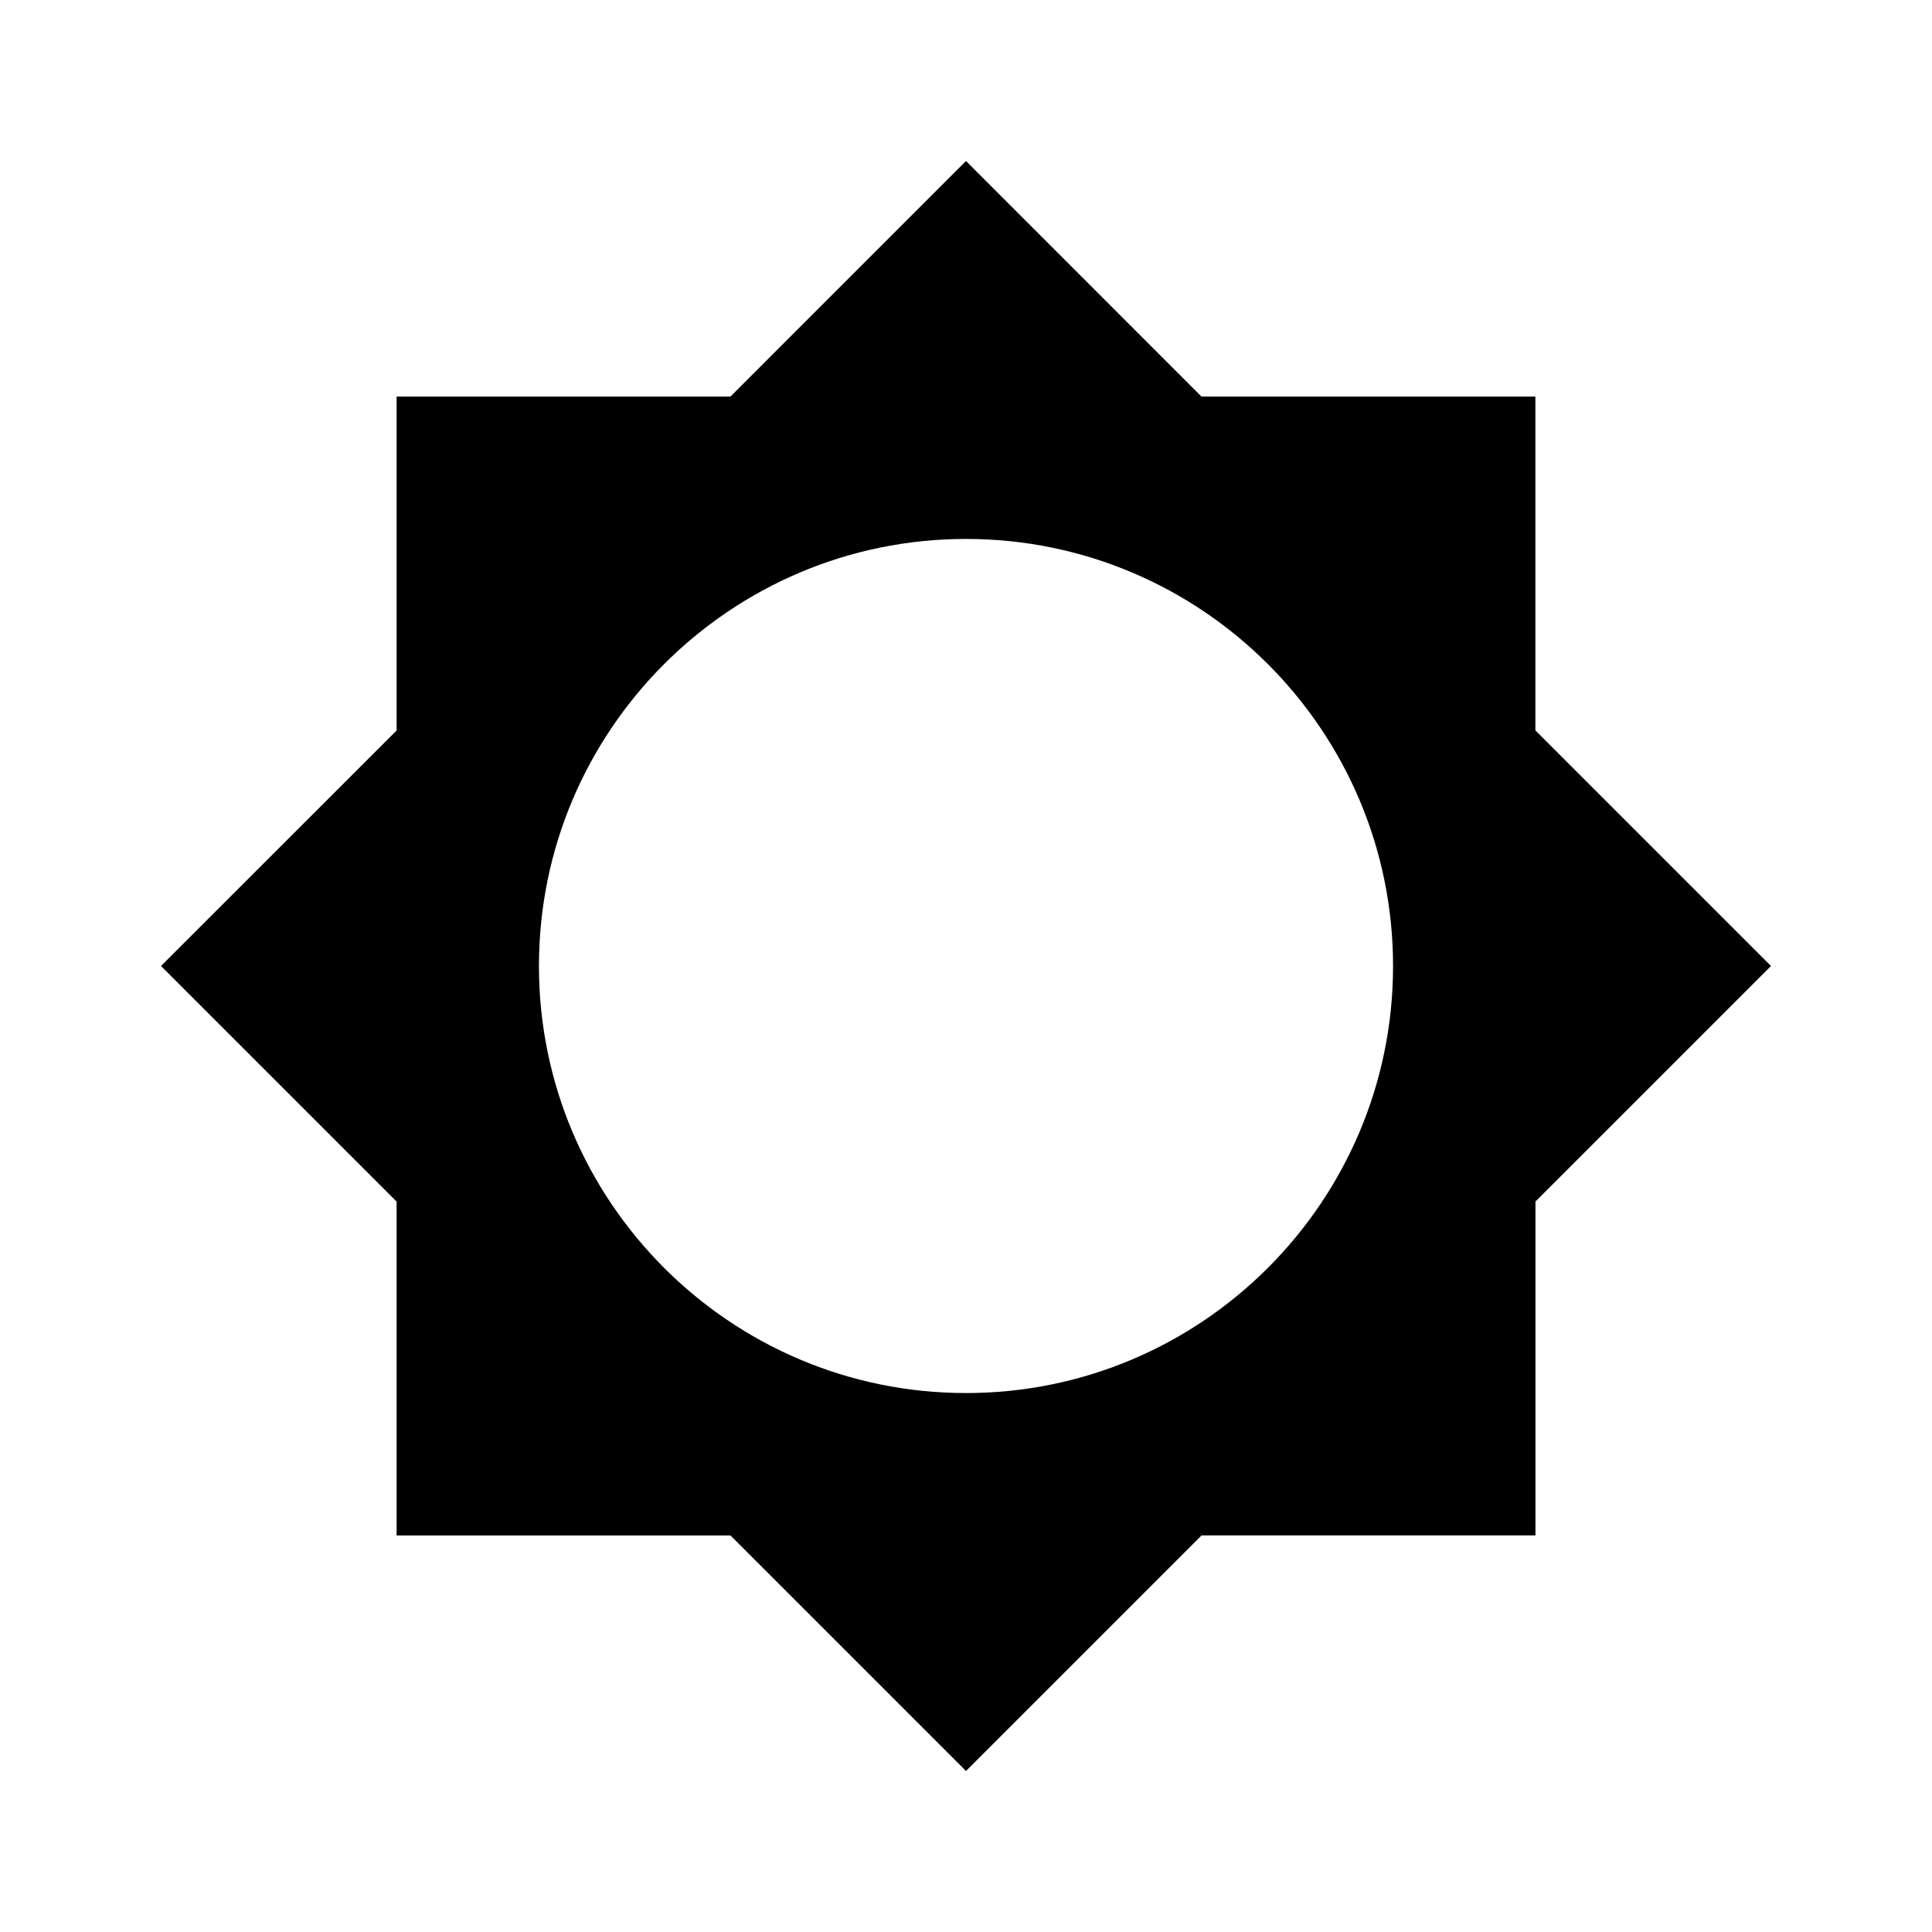 <svg width="24" height="24" viewBox="0 0 24 24" fill="none" xmlns="http://www.w3.org/2000/svg"><path fill-rule="evenodd" clip-rule="evenodd" d="M19.073 14.927 22 12l-2.927-2.927V4.927h-4.147L12 2 9.073 4.927H4.927v4.147L2 12l2.927 2.927v4.147h4.147L12 22l2.927-2.927h4.147v-4.147Zm-7.073 2.378c-2.927 0-5.305-2.378-5.305-5.305 0-2.927 2.378-5.305 5.305-5.305 2.927 0 5.305 2.378 5.305 5.305 0 2.927-2.378 5.305-5.305 5.305Z" fill="#000"/></svg>